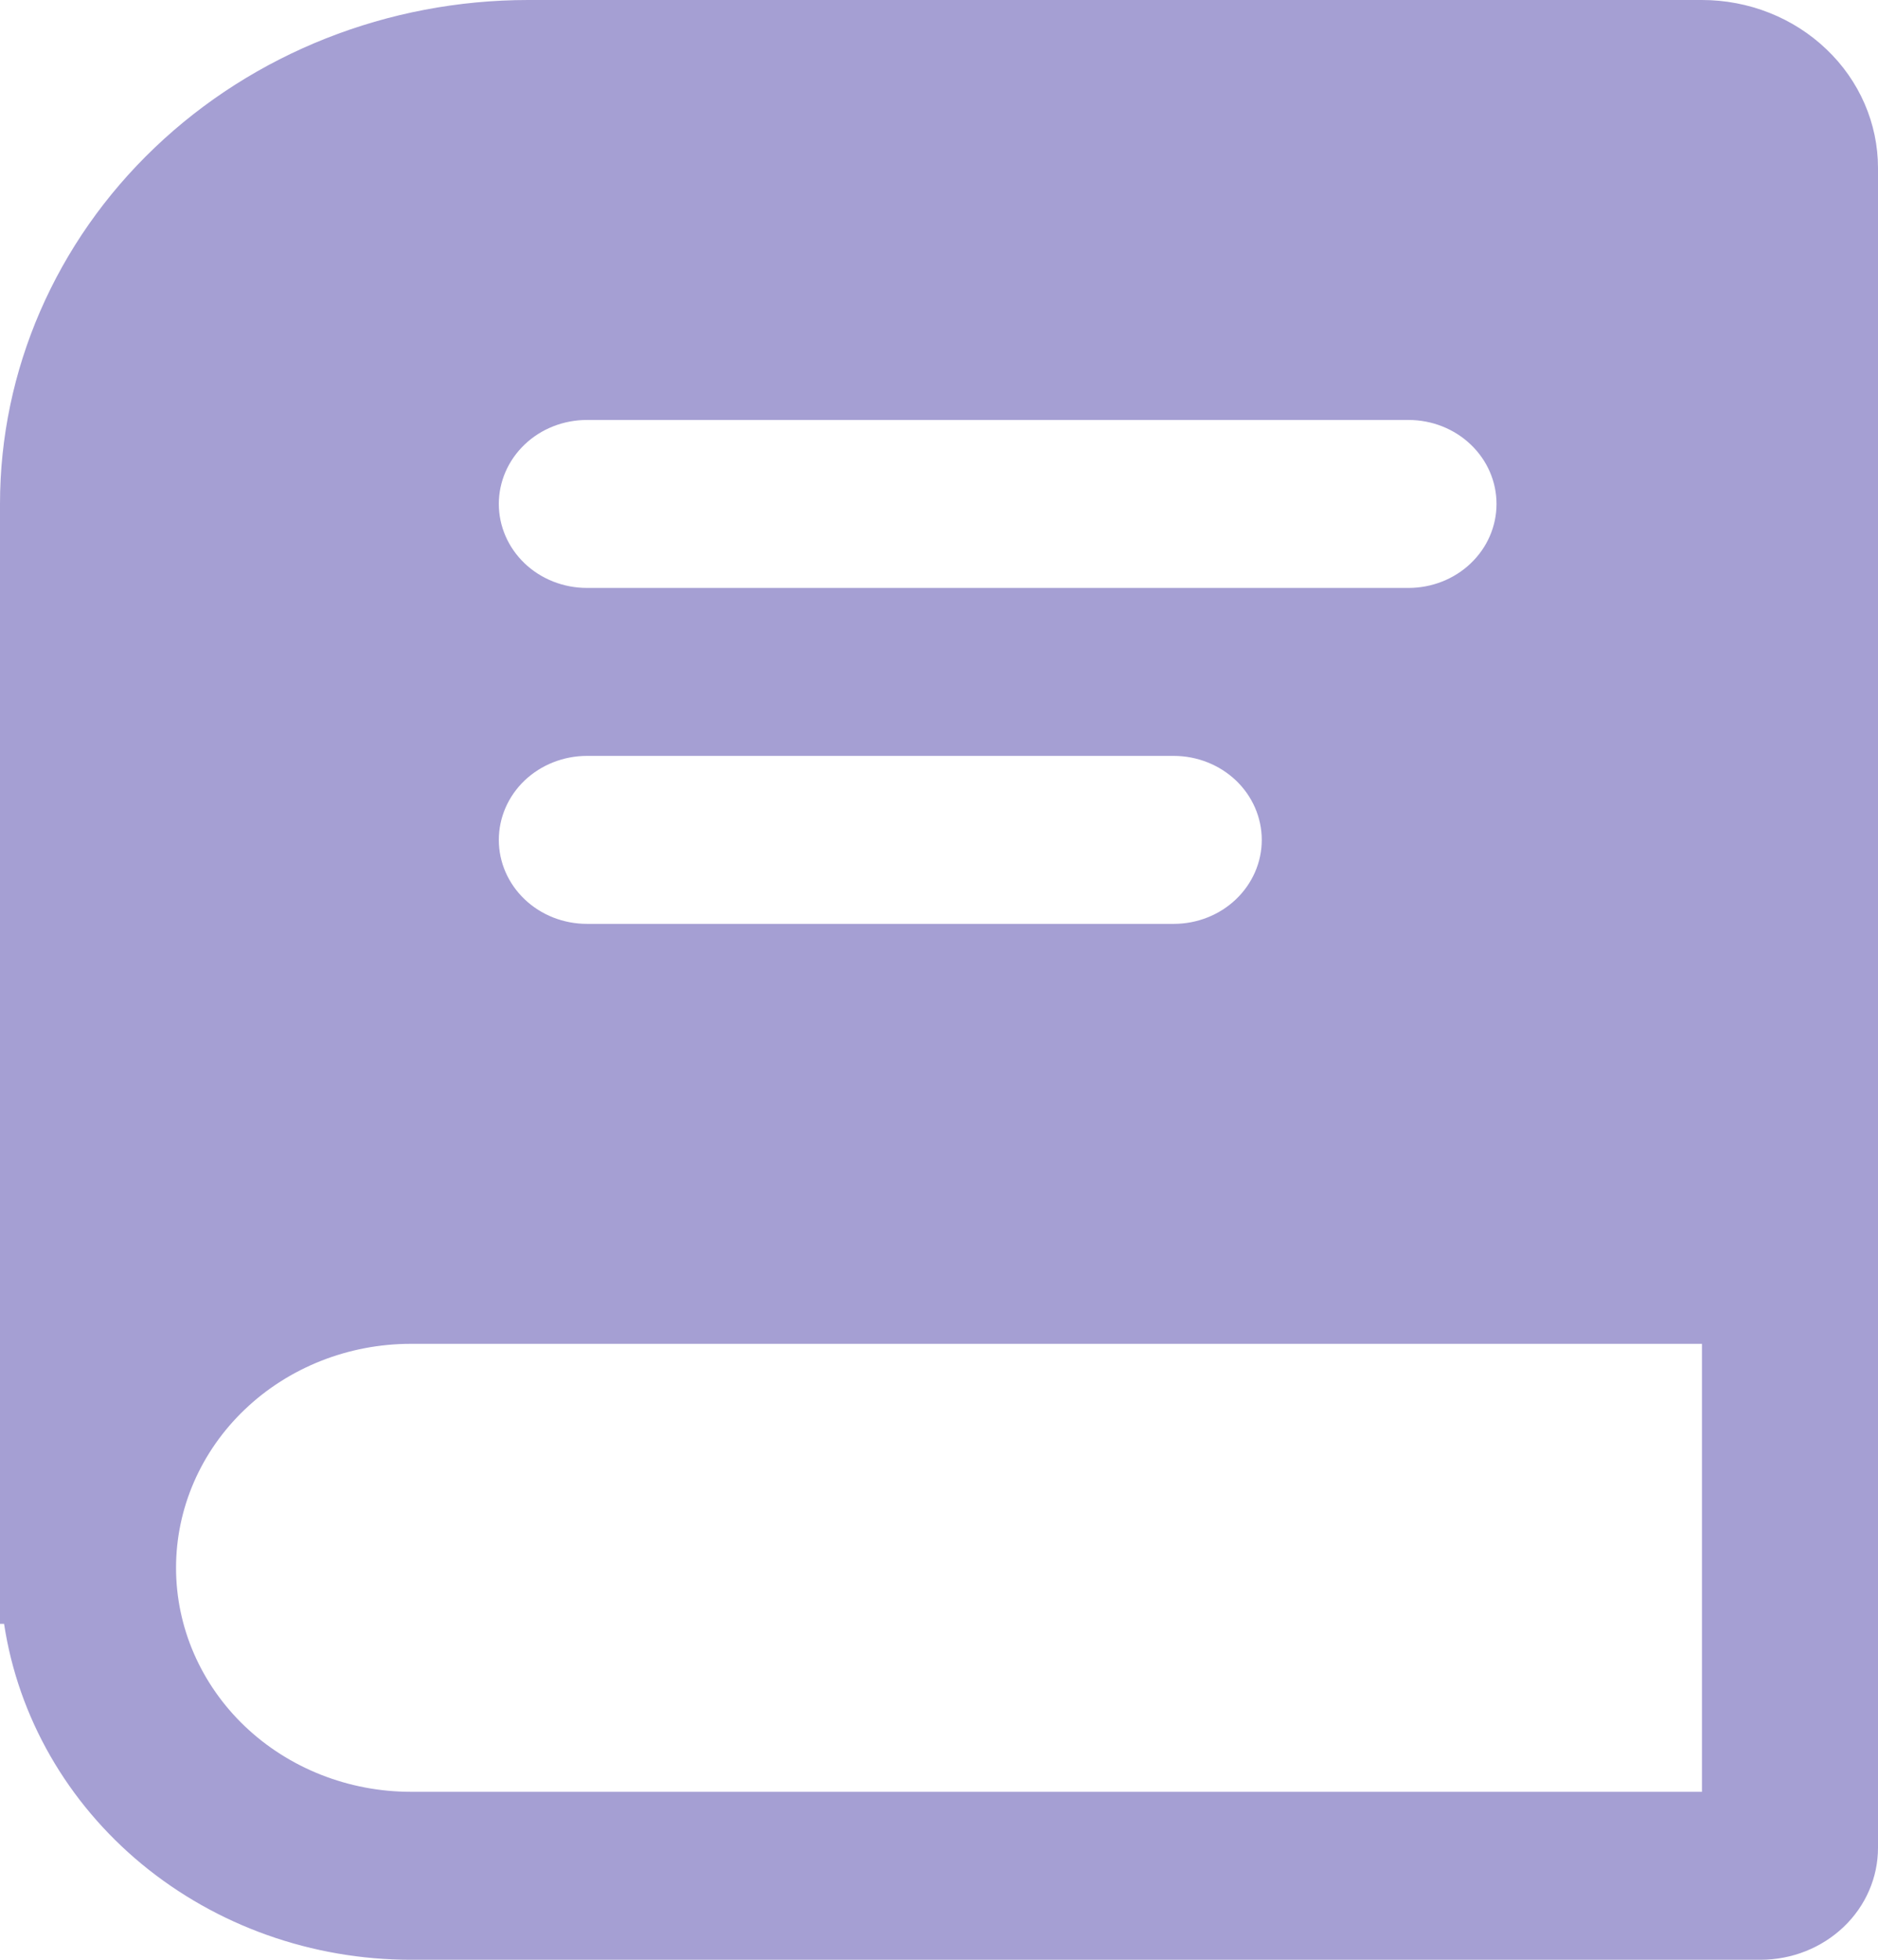 <svg width="23" height="24" viewBox="0 0 23 24" fill="none" xmlns="http://www.w3.org/2000/svg">
<path fill-rule="evenodd" clip-rule="evenodd" d="M0 6.171C0 4.535 0.682 2.965 1.895 1.808C3.108 0.65 4.753 0 6.469 0H20.844C21.416 0 21.964 0.217 22.368 0.603C22.773 0.988 23 1.512 23 2.057V22.629C23 22.992 22.849 23.341 22.579 23.598C22.309 23.855 21.944 24 21.562 24H5.031C3.821 24 2.652 23.584 1.737 22.829C0.822 22.073 0.223 21.028 0.05 19.886H0V6.171ZM20.844 16.457H5.031C4.269 16.457 3.537 16.746 2.998 17.261C2.459 17.775 2.156 18.473 2.156 19.2C2.156 19.927 2.459 20.625 2.998 21.14C3.537 21.654 4.269 21.943 5.031 21.943H20.844V16.457ZM6.109 6.171C6.109 5.899 6.223 5.637 6.425 5.444C6.627 5.251 6.902 5.143 7.188 5.143H17.25C17.536 5.143 17.81 5.251 18.012 5.444C18.215 5.637 18.328 5.899 18.328 6.171C18.328 6.444 18.215 6.706 18.012 6.899C17.81 7.092 17.536 7.2 17.25 7.2H7.188C6.902 7.2 6.627 7.092 6.425 6.899C6.223 6.706 6.109 6.444 6.109 6.171ZM7.188 9.257C6.902 9.257 6.627 9.366 6.425 9.558C6.223 9.751 6.109 10.013 6.109 10.286C6.109 10.559 6.223 10.82 6.425 11.013C6.627 11.206 6.902 11.314 7.188 11.314H14.375C14.661 11.314 14.935 11.206 15.137 11.013C15.339 10.82 15.453 10.559 15.453 10.286C15.453 10.013 15.339 9.751 15.137 9.558C14.935 9.366 14.661 9.257 14.375 9.257H7.188Z" fill="#A59FD3"/>
</svg>
